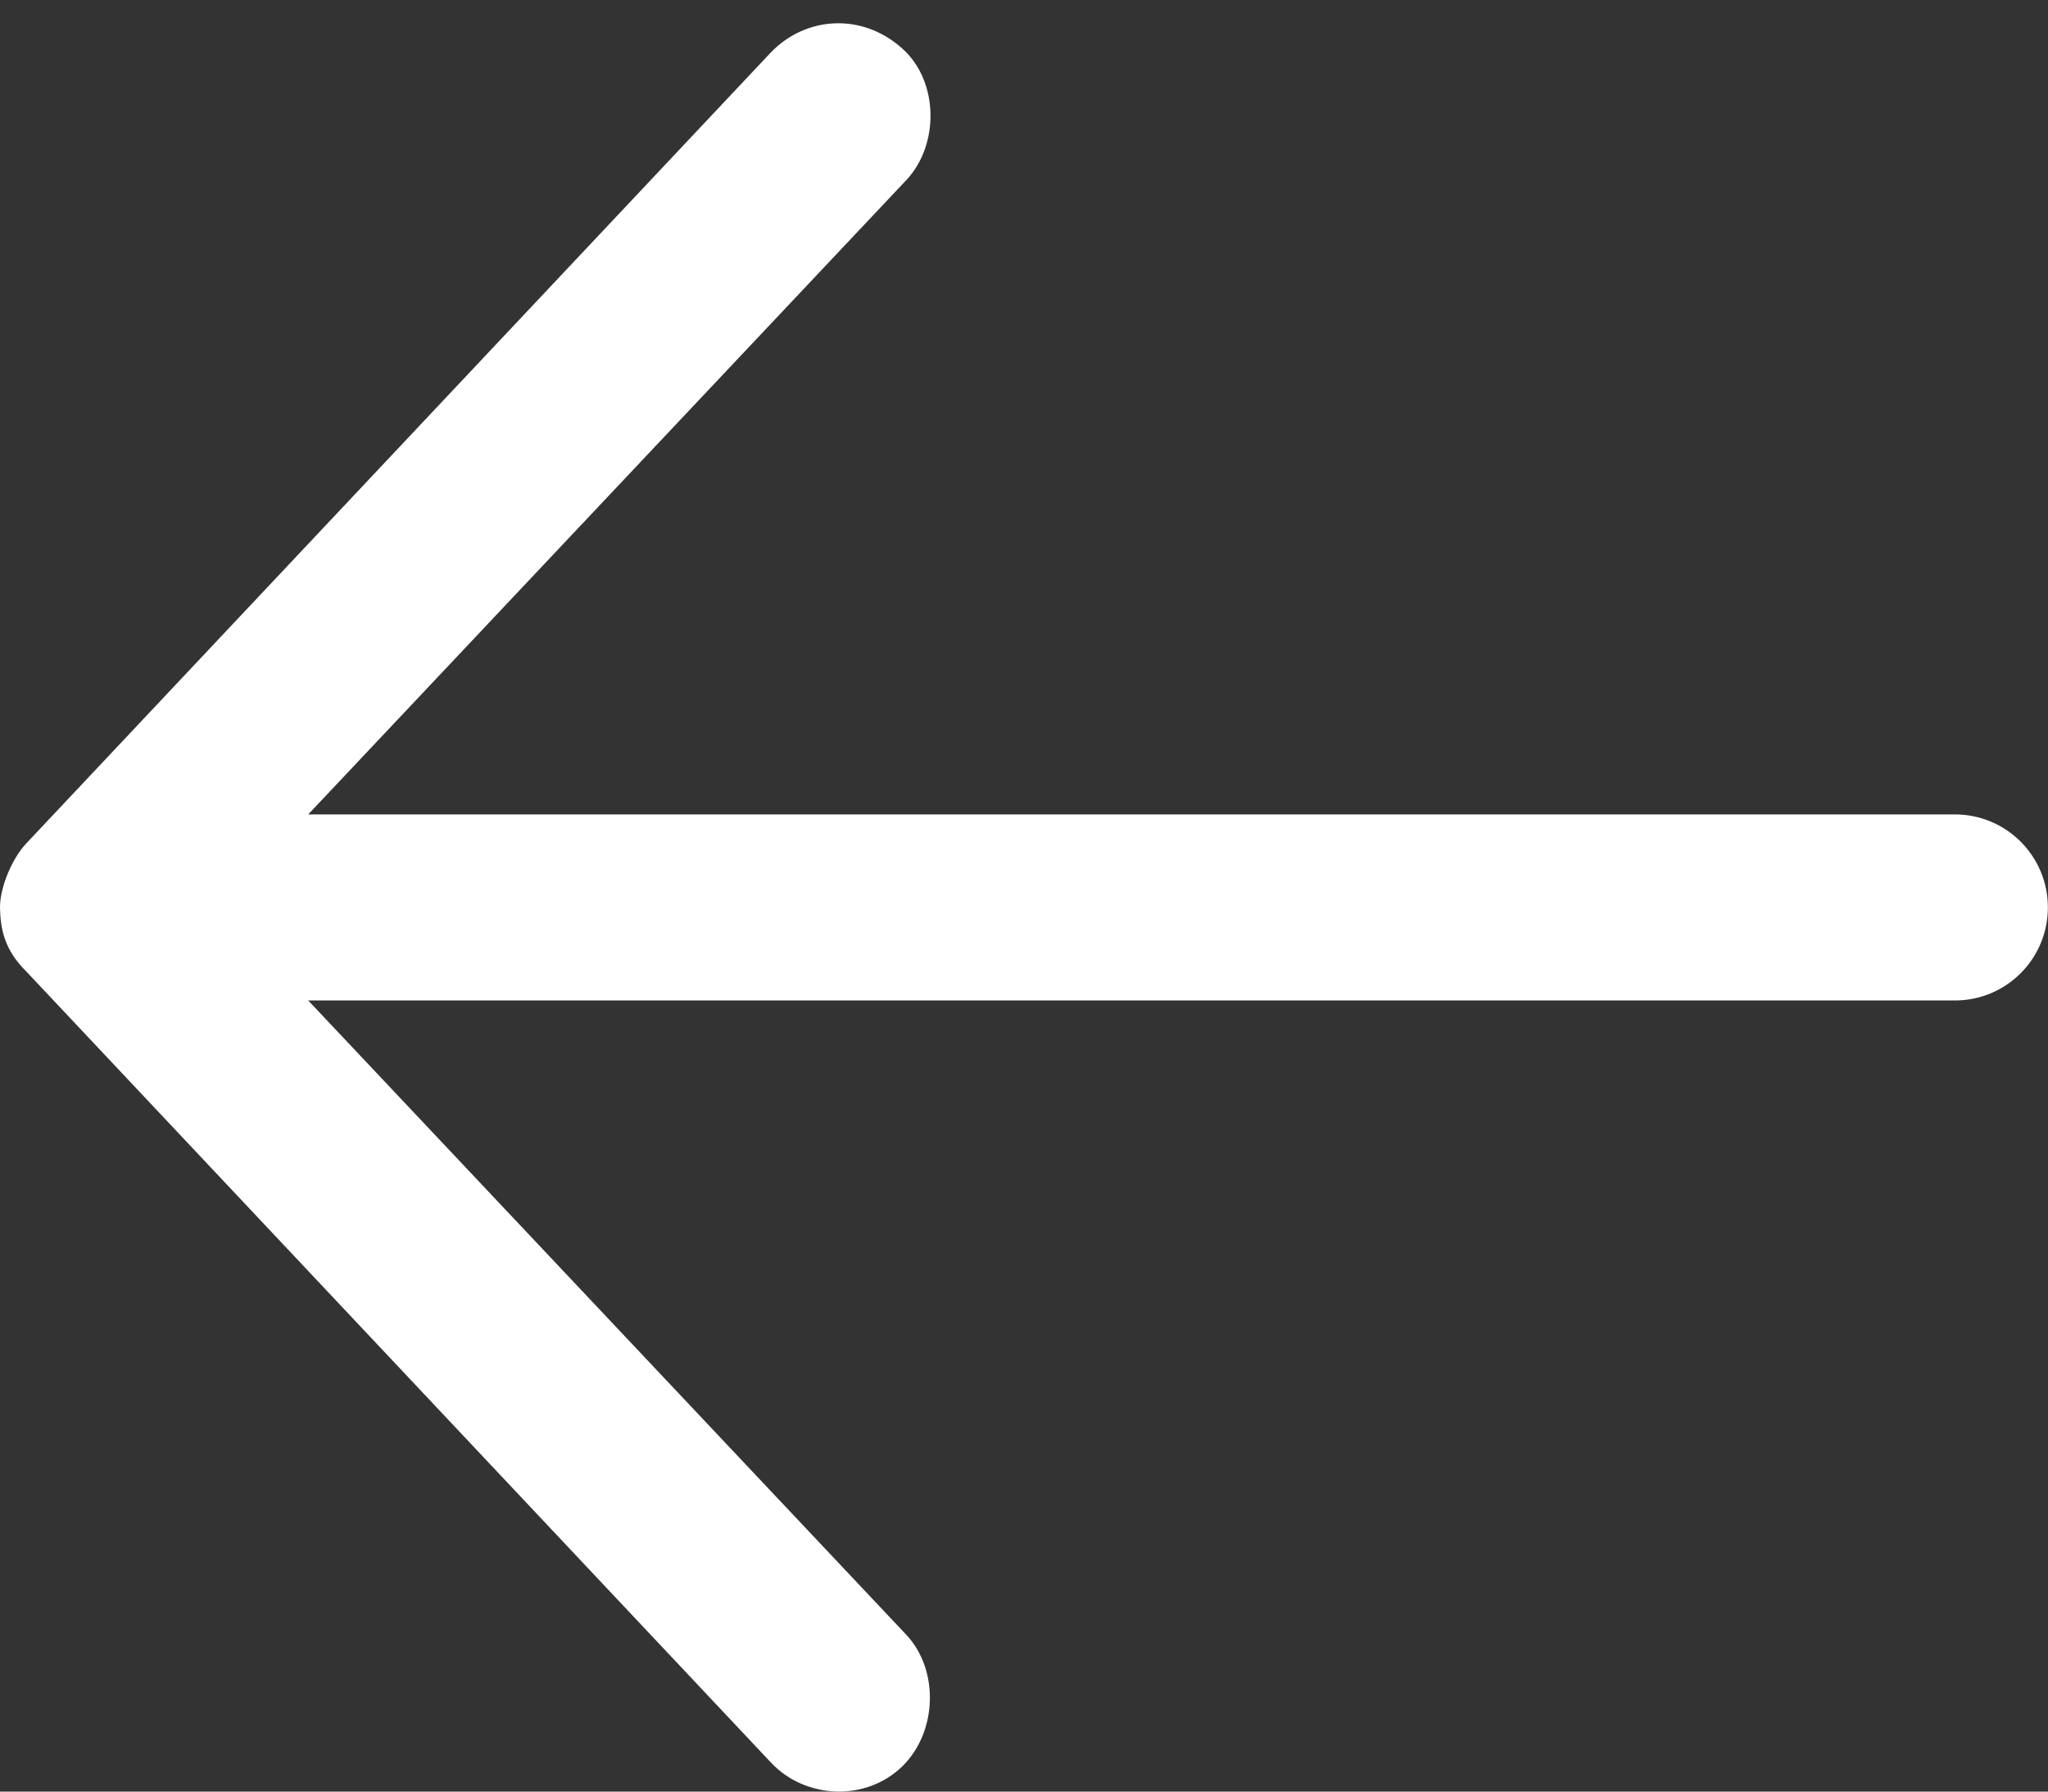 <svg fill="none" height="14" viewBox="0 0 16 14" width="16" xmlns="http://www.w3.org/2000/svg"><rect x="0" y="0" width="16" height="14" fill="#333333" stroke="none"/><path d="m0 7.091c0-.168.102-.392.205-.5l5.818-6.182c.271-.281.712-.314 1.028-.028.283.254.29.751.028 1.028l-4.671 4.955h12.864c.402 0 .727.325.727.727s-.325.727-.727.727h-12.864l4.671 4.955c.261.277.243.761-.028 1.028-.287.281-.761.257-1.028-.028l-5.818-6.182c-.17-.168-.202-.33-.205-.5z" fill="#fff"/></svg>